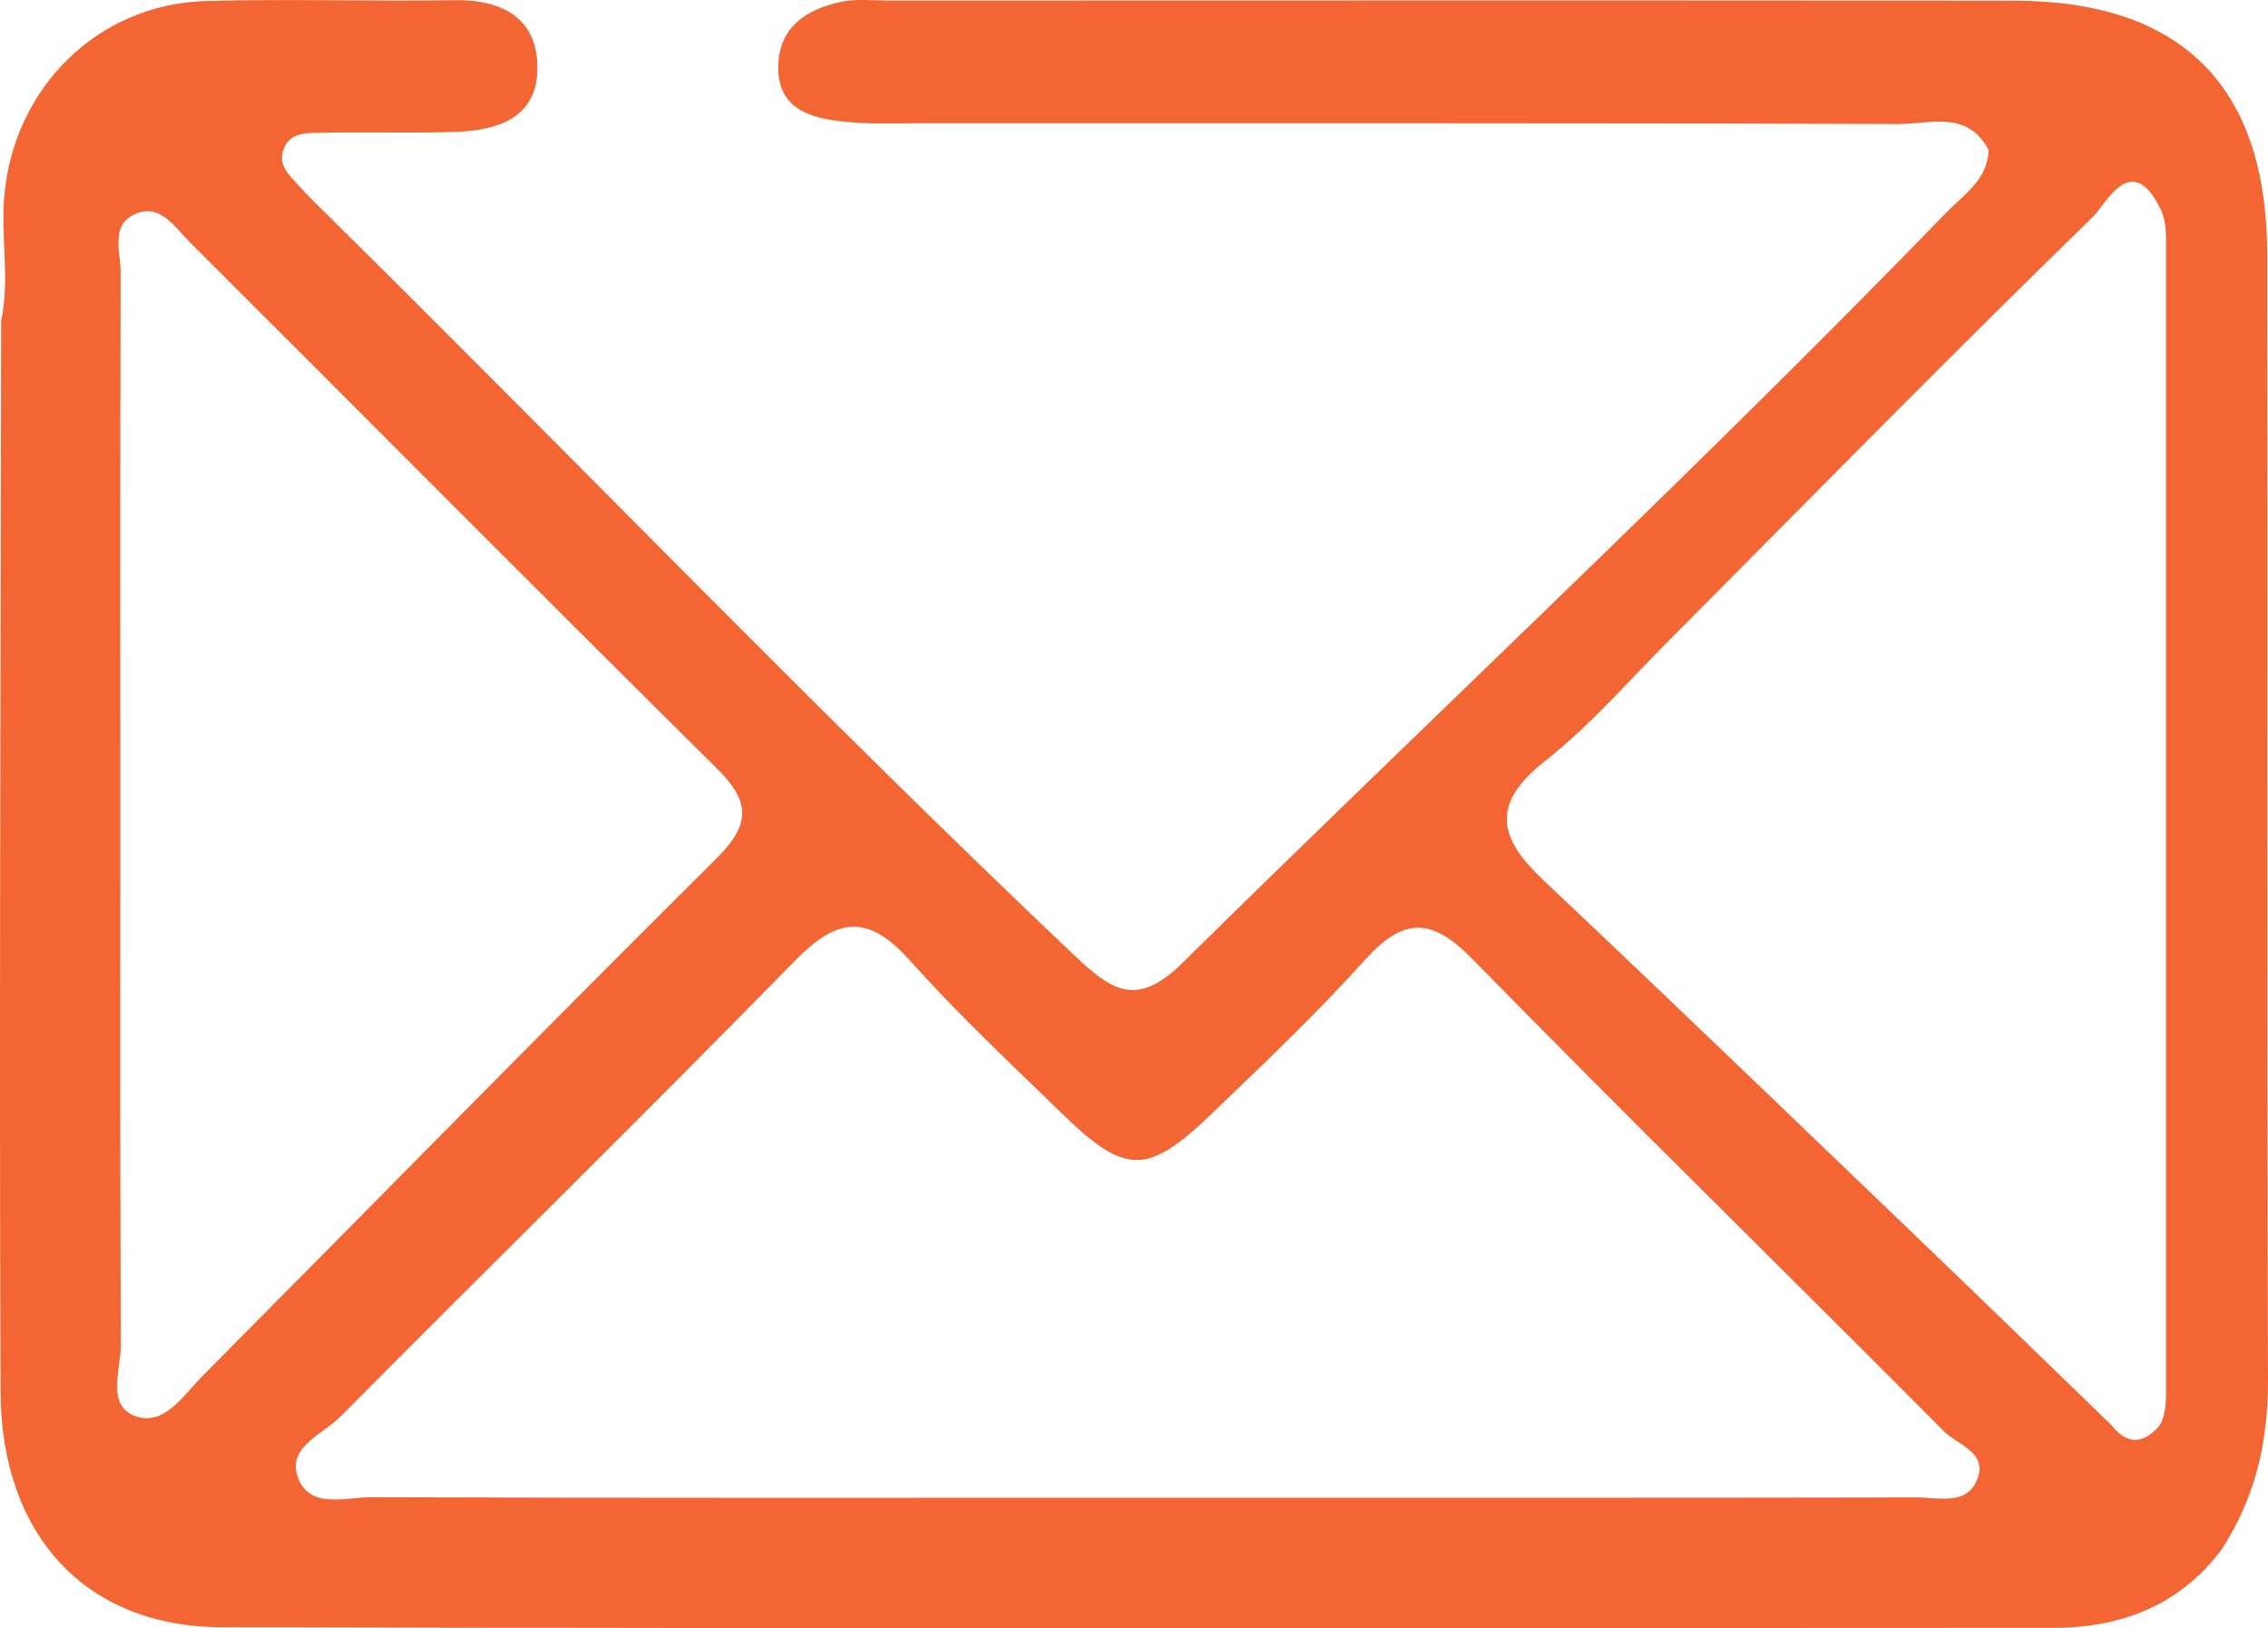 <?xml version="1.0" encoding="UTF-8"?>
<svg width="105.895px" height="76px" viewBox="0 0 105.895 76" version="1.1" xmlns="http://www.w3.org/2000/svg" xmlns:xlink="http://www.w3.org/1999/xlink">
    <title>icon</title>
    <g id="Desktop" stroke="none" stroke-width="1" fill="none" fill-rule="evenodd">
        <g id="immunkompass_website_home_less_desk" transform="translate(-647.052, -961)" fill="#F36633">
            <g id="Card_icon_less_text" transform="translate(521.062, 901.404)">
                <g id="icon" transform="translate(125.99, 59.595)">
                    <path d="M101.135,64.798 C101.135,65.404 101.146,66.009 100.824,66.557 C100.06,67.419 99.311,67.452 98.579,66.516 C98.578,66.515 98.578,66.515 98.578,66.514 C95.557,63.595 92.548,60.665 89.515,57.757 C83.709,52.189 77.916,46.606 72.064,41.087 C69.994,39.136 69.565,37.553 72.12,35.54 C74.359,33.776 76.24,31.557 78.279,29.54 C78.279,29.54 78.279,29.54 78.279,29.541 C84.752,23.03 91.188,16.481 97.764,10.077 C98.312,9.543 99.504,7.023 100.837,9.683 C101.147,10.235 101.135,10.84 101.135,11.446 C101.137,29.23 101.137,47.014 101.135,64.798 M92.348,68.974 C91.887,70.305 90.531,69.895 89.504,69.897 C77.418,69.919 65.331,69.911 53.244,69.911 C41.278,69.911 29.312,69.928 17.347,69.886 C16.115,69.882 14.369,70.491 13.872,68.848 C13.47,67.522 15.096,66.931 15.898,66.123 C22.963,59.005 30.129,51.987 37.142,44.819 C39.124,42.793 40.565,42.684 42.482,44.831 C44.732,47.351 47.211,49.671 49.638,52.028 C52.551,54.856 53.585,54.858 56.571,51.992 C59.01,49.65 61.47,47.314 63.732,44.806 C65.522,42.822 66.827,42.803 68.742,44.759 C76.011,52.181 83.443,59.444 90.767,66.812 C91.386,67.435 92.763,67.781 92.348,68.974 M9.446,64.237 C8.541,65.149 7.62,66.658 6.229,66.064 C4.972,65.526 5.649,63.896 5.643,62.761 C5.6,54.544 5.62,46.327 5.619,38.11 C5.618,29.651 5.607,21.192 5.633,12.734 C5.636,11.819 5.175,10.616 6.165,10.066 C7.406,9.376 8.129,10.576 8.861,11.305 C17.076,19.497 25.248,27.731 33.493,35.893 C35.049,37.433 35.04,38.495 33.453,40.071 C25.395,48.07 17.448,56.181 9.446,64.237 M105.857,11.869 C105.846,4.02 101.87,0.043 94.034,0.033 C76.508,0.011 58.983,0.026 41.458,0.027 C40.733,0.027 39.993,-0.063 39.286,0.084 C37.607,0.434 36.322,1.312 36.338,3.191 C36.355,5.068 37.796,5.502 39.327,5.671 C40.529,5.805 41.742,5.754 42.95,5.754 C58.179,5.759 73.408,5.735 88.637,5.79 C90.088,5.795 91.869,5.126 92.851,7.002 C92.808,8.387 91.704,9.07 90.882,9.916 C79.275,21.889 67.072,33.255 55.199,44.957 C53.085,47.041 51.911,46.252 50.169,44.602 C38.325,33.375 27.019,21.607 15.406,10.148 C14.89,9.639 14.367,9.136 13.884,8.594 C13.488,8.149 12.99,7.71 13.222,7.023 C13.521,6.139 14.325,6.213 15.032,6.197 C17.087,6.151 19.144,6.221 21.198,6.16 C23.151,6.101 25.036,5.562 25.09,3.283 C25.147,0.927 23.553,-0.026 21.235,0.01 C17.368,0.07 13.497,-0.058 9.63,0.048 C4.544,0.187 0.615,4.116 0.195,9.209 C0.036,11.136 0.467,13.07 0.052,14.984 C0.035,31.647 -0.039,48.309 0.027,64.971 C0.053,71.678 4.021,75.937 10.339,75.954 C38.841,76.027 67.343,75.994 95.845,75.985 C99.02,75.983 101.759,74.959 103.731,72.324 C105.292,69.924 105.905,67.319 105.895,64.434 C105.835,46.913 105.882,29.391 105.857,11.869" id="Fill-3"></path>
                </g>
            </g>
        </g>
    </g>
</svg>